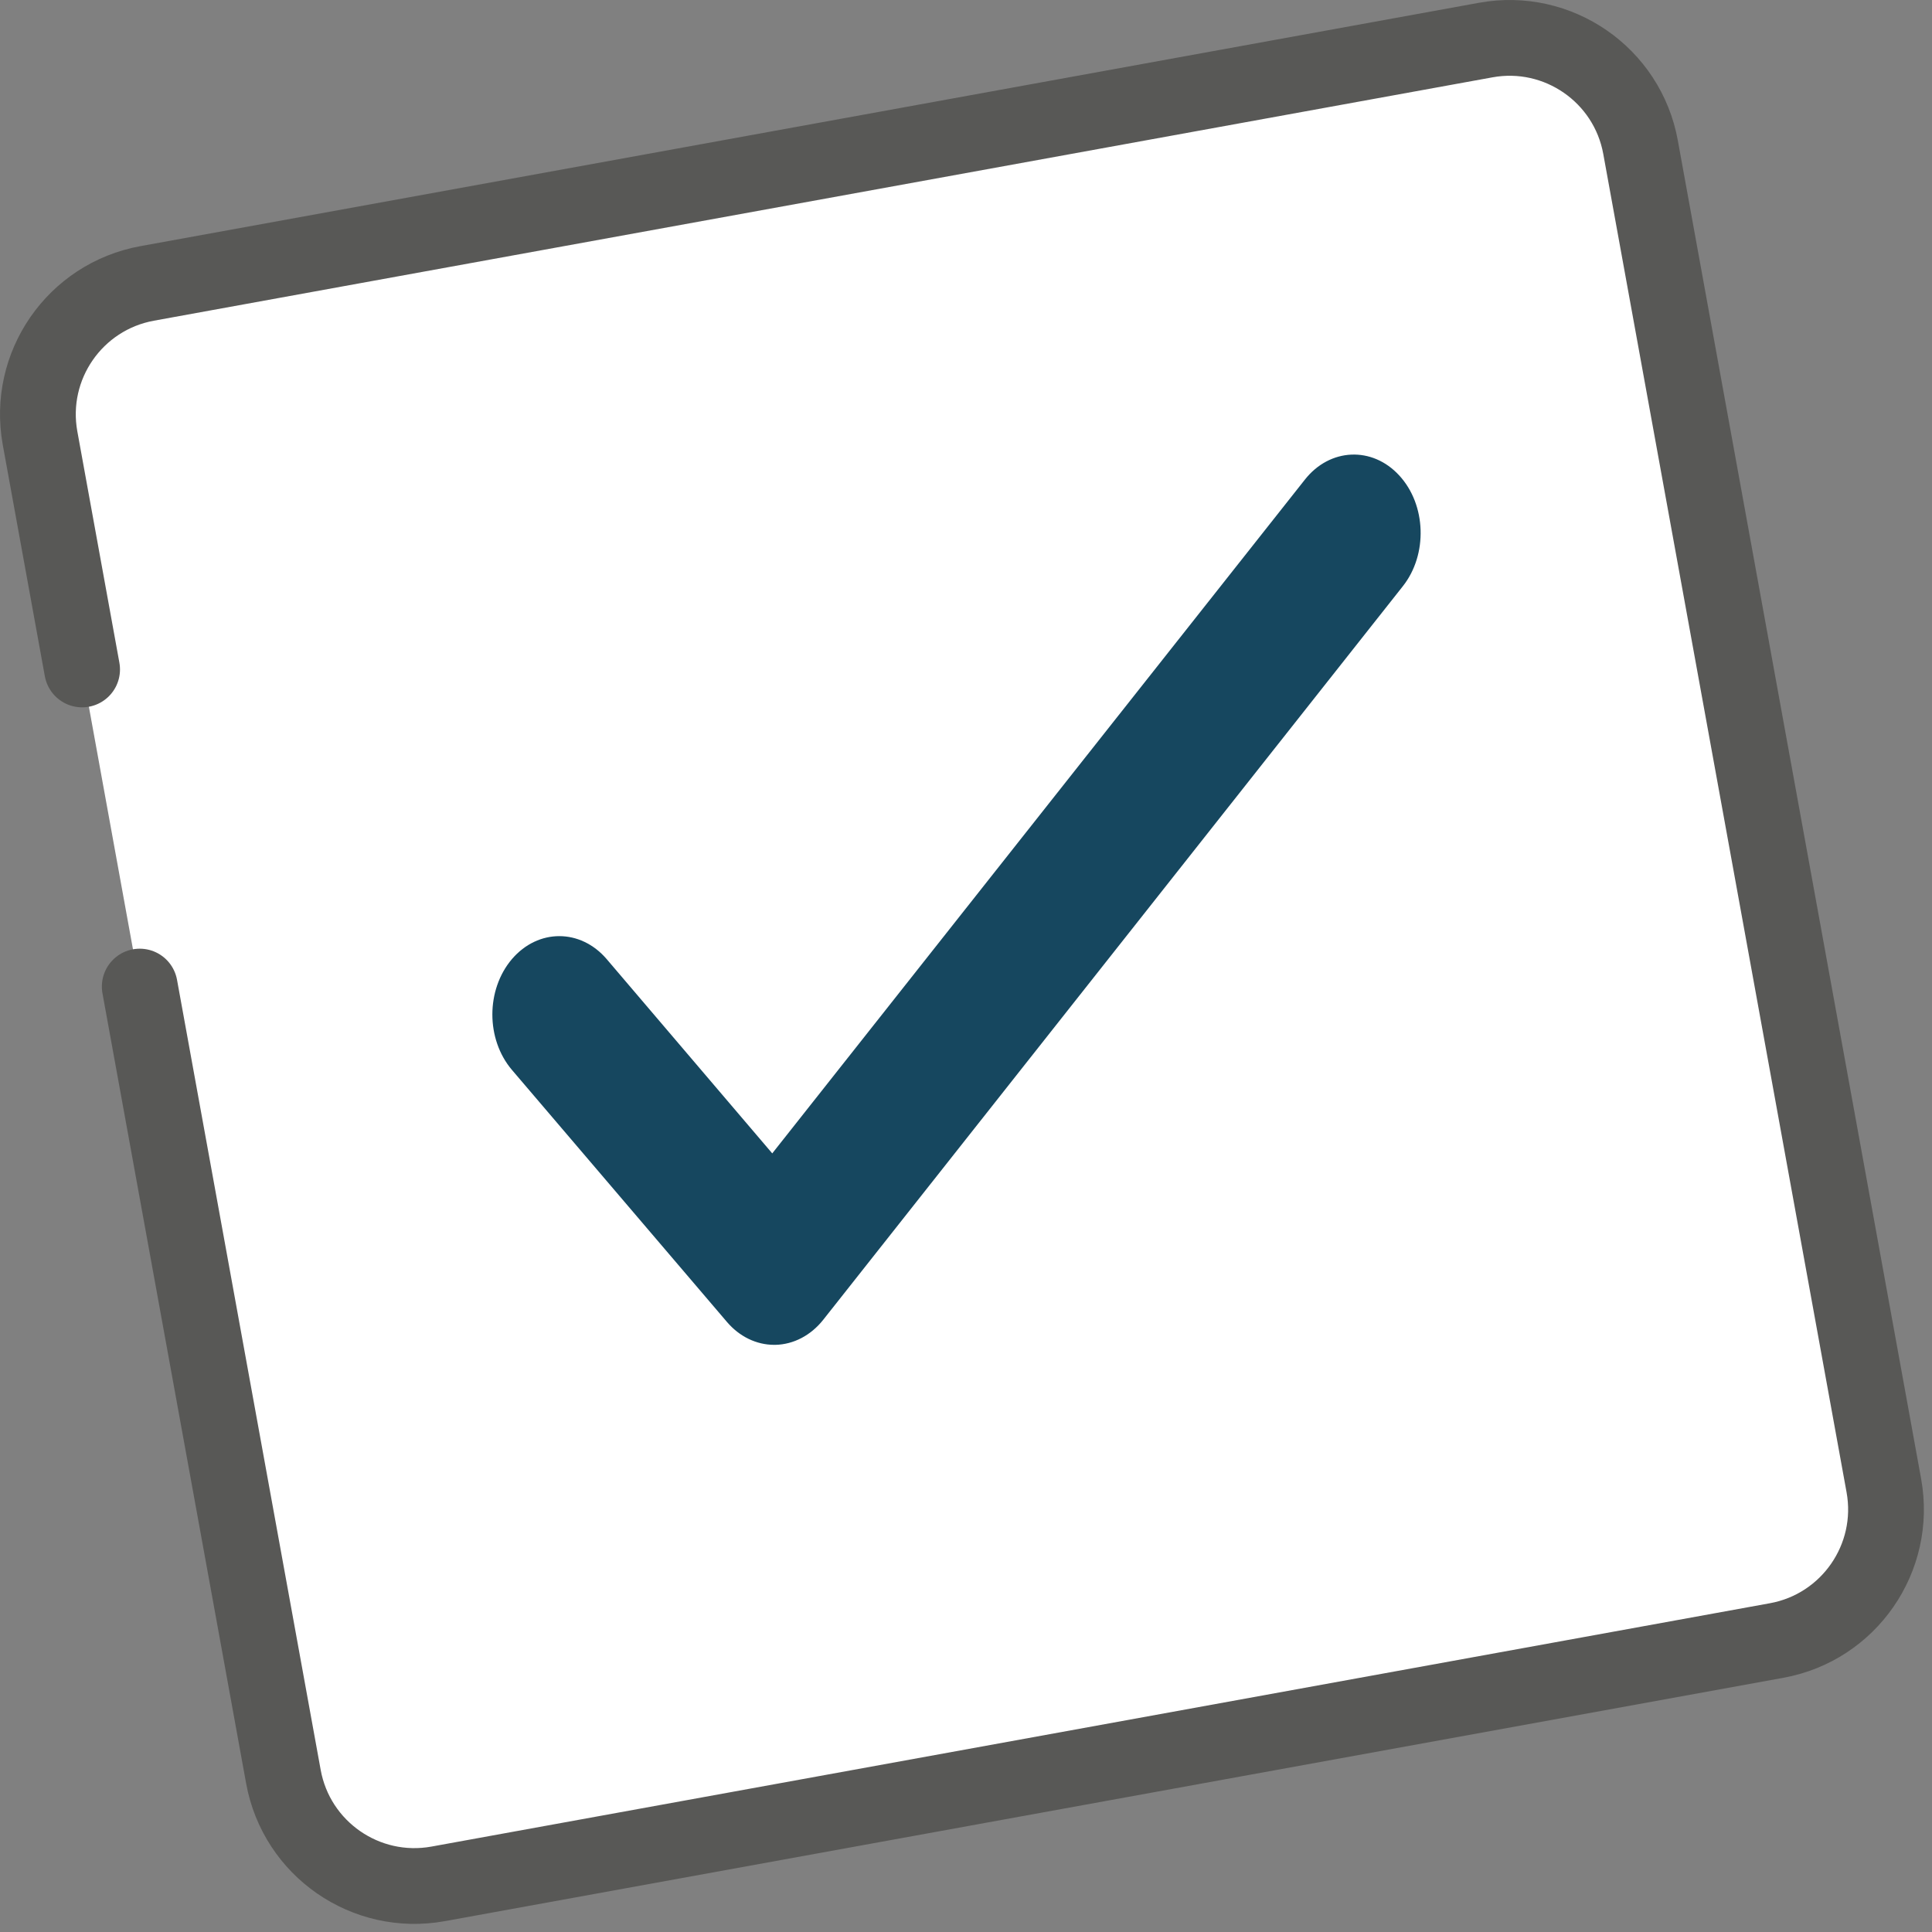<svg width="102" height="102" viewBox="0 0 102 102" fill="none" xmlns="http://www.w3.org/2000/svg">
<rect x="0" y="0" width="102" height="102" fill="#808080" stroke="none"/>
<path d="M4.335 35.344L2.115 23.133C1.421 19.313 3.953 15.657 7.772 14.963L78.438 2.115C82.257 1.42 85.917 3.953 86.612 7.768L99.459 78.437C100.149 82.257 97.617 85.916 93.798 86.611L23.132 99.459C19.312 100.149 15.657 97.617 14.962 93.797L7.378 52.086" fill="white"/>
<path d="M4.335 35.344L2.115 23.133C1.421 19.313 3.953 15.657 7.772 14.963L78.438 2.115C82.257 1.42 85.917 3.953 86.612 7.768L99.459 78.437C100.149 82.257 97.617 85.916 93.798 86.611L23.132 99.459C19.312 100.149 15.657 97.617 14.962 93.797L7.378 52.086" stroke="#585856" stroke-width="4" stroke-linecap="round" stroke-linejoin="round"/>
<g clip-path="url(#clip0_6_5)">
<path d="M40.872 71.001C39.934 71.001 39.036 70.563 38.38 69.793L27.031 56.49C25.649 54.868 25.649 52.253 27.031 50.631C28.413 49.021 30.642 49.021 32.025 50.631L40.771 60.893L68.888 25.326C70.21 23.645 72.449 23.551 73.872 25.101C75.304 26.652 75.385 29.279 74.064 30.948L43.465 69.675C42.809 70.503 41.901 70.977 40.943 71.001H40.872Z" fill="#16475F"/>
</g>
<defs>
<clipPath id="clip0_6_5">
<rect width="49" height="47" fill="white" transform="translate(26.002 24)"/>
</clipPath>
</defs>
</svg>
